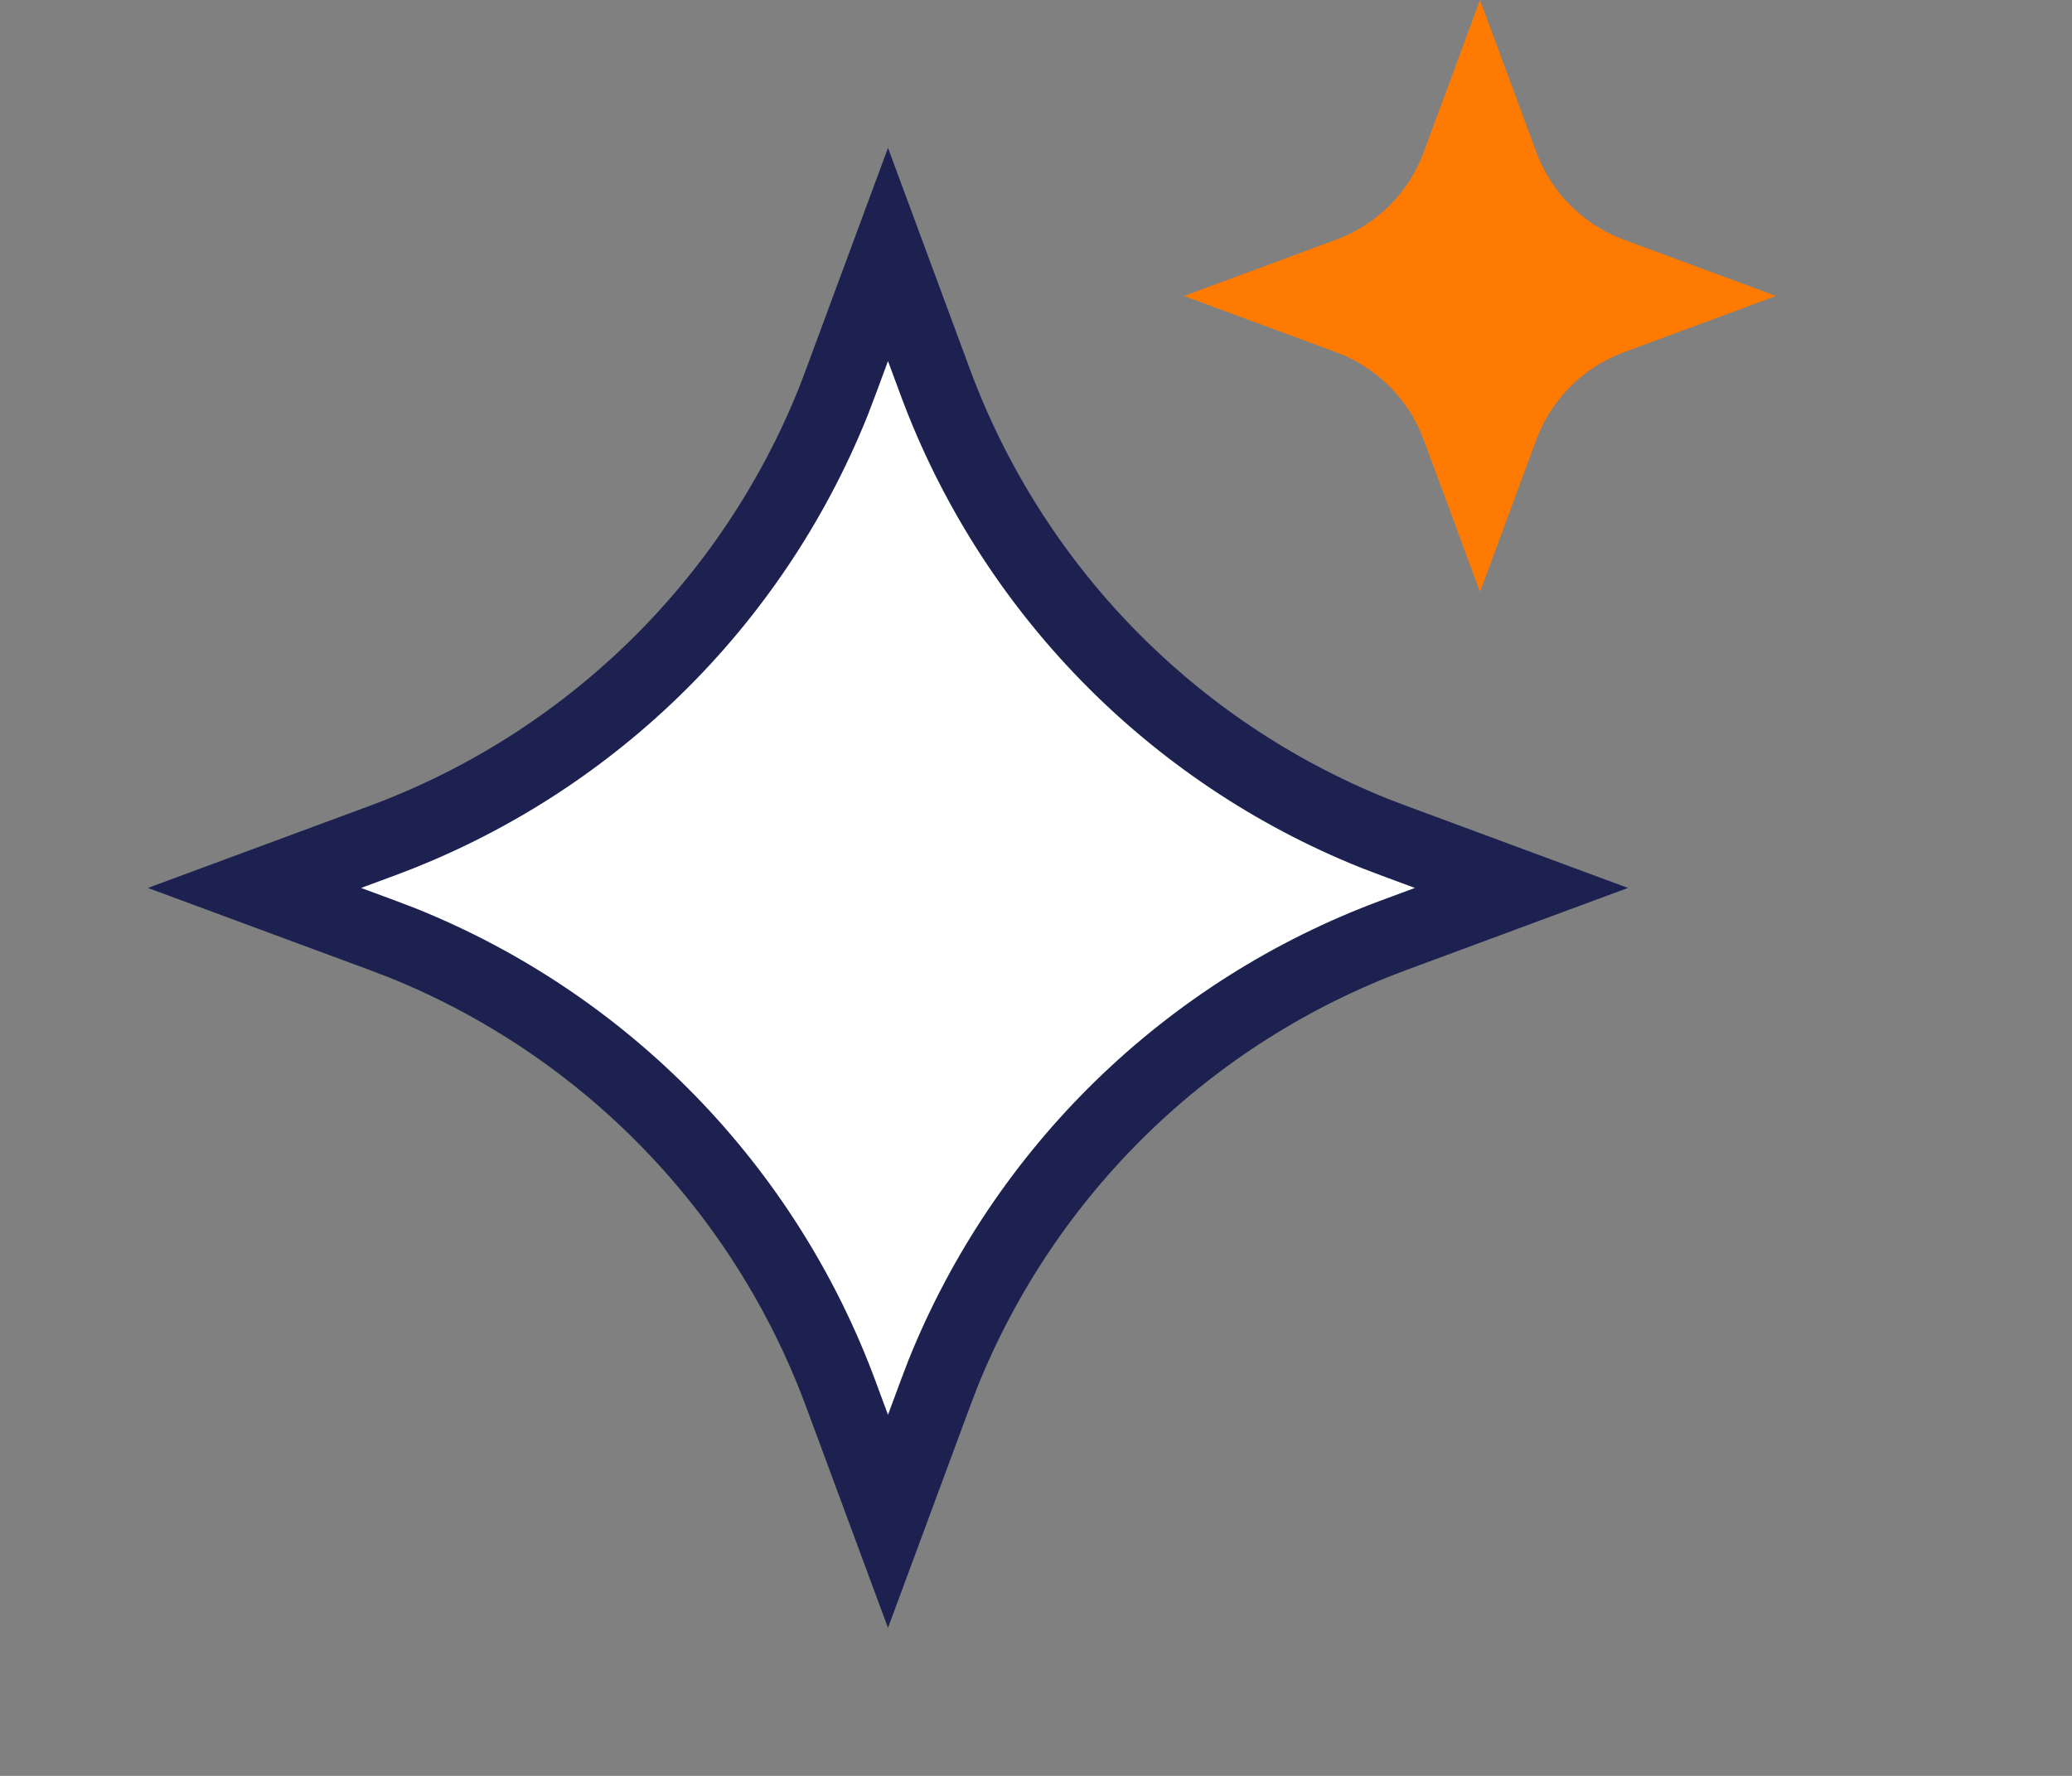 <svg width="28" height="24" viewBox="0 0 28 24" fill="none" xmlns="http://www.w3.org/2000/svg">
<rect x="0" y="0" width="28" height="24" fill="#808080" stroke="none"/>
<path d="M20 0L20.761 2.057C20.964 2.605 21.395 3.036 21.943 3.239L24 4L21.943 4.761C21.395 4.964 20.964 5.395 20.761 5.943L20 8L19.239 5.943C19.036 5.395 18.605 4.964 18.057 4.761L16 4L18.057 3.239C18.605 3.036 19.036 2.605 19.239 2.057L20 0Z" fill="#FF7A00"/>
<path d="M12.637 5.16C13.667 7.944 15.825 10.158 18.572 11.261L18.84 11.363L20.56 12L18.84 12.637C16.056 13.667 13.842 15.825 12.739 18.572L12.637 18.84L12 20.56L11.363 18.84C10.333 16.056 8.175 13.842 5.428 12.739L5.16 12.637L3.439 12L5.16 11.363C7.944 10.333 10.158 8.175 11.261 5.428L11.363 5.16L12 3.439L12.637 5.16Z" fill="white" stroke="#1C2150"/>
</svg>
